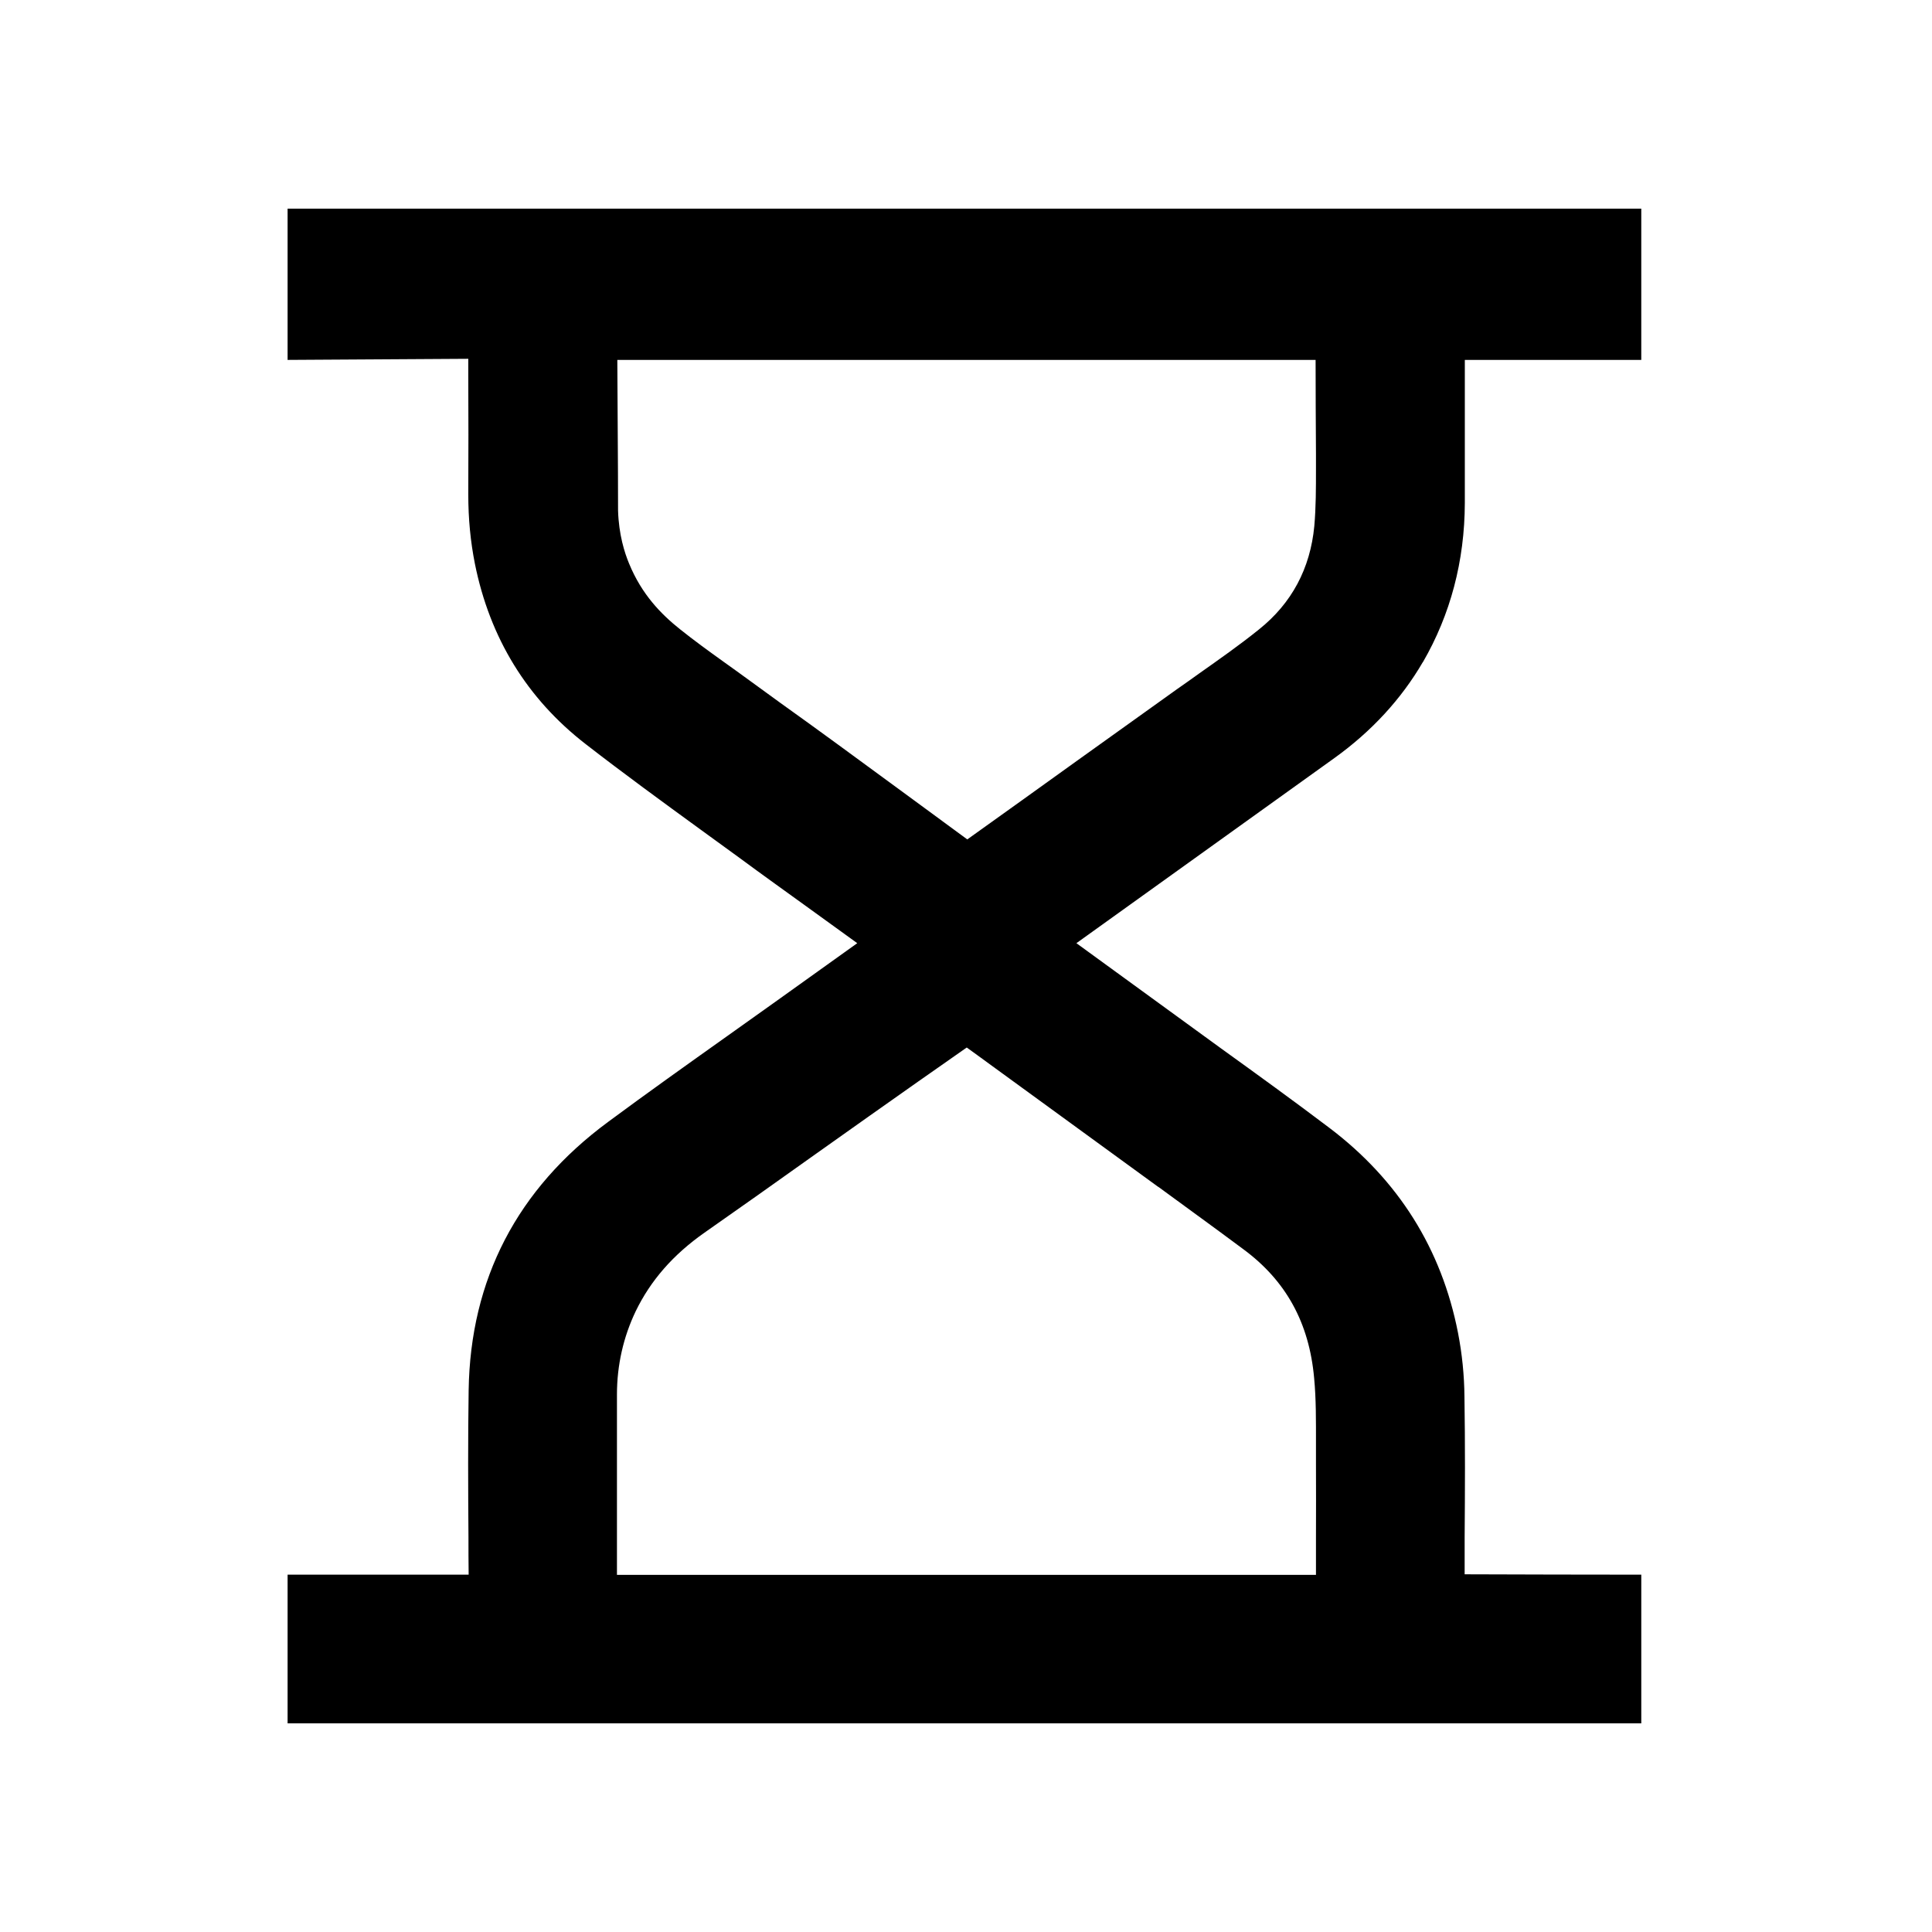 <?xml version="1.0" encoding="UTF-8"?><svg id="Layer_1" xmlns="http://www.w3.org/2000/svg" viewBox="0 0 105 105"><path d="m77.33,35.99c1.5-2.59,2.27-5.5,2.28-8.65v-7.78h9.59v-8.22H15.63v8.22c3.27-.02,6.55-.04,9.82-.06v.86c.01,2.17.01,4.33,0,6.5,0,1.34.12,2.57.36,3.78.81,4.03,2.83,7.33,6.02,9.8,2.06,1.6,4.19,3.15,6.25,4.65.72.52,1.44,1.05,2.16,1.57,1.15.85,2.31,1.68,3.46,2.51l2.89,2.09-4.36,3.12c-.92.66-1.85,1.32-2.78,1.98-2.11,1.5-4.29,3.05-6.41,4.62-4.93,3.64-7.48,8.55-7.57,14.58-.04,2.66-.03,5.36-.01,7.97,0,.69,0,1.37.01,2.05h-9.84v8.08h73.57v-8.08c-3.2,0-6.4-.01-9.6-.02v-1.99c.02-2.55.03-5.1-.01-7.65-.01-1.18-.13-2.35-.35-3.48-.89-4.56-3.24-8.31-7-11.15-1.93-1.46-3.92-2.9-5.85-4.29l-7.89-5.74,14.02-10.06c2.02-1.45,3.64-3.21,4.81-5.22h0Zm-31.78,4.48c-1.04-.76-2.09-1.52-3.14-2.27-.79-.58-1.59-1.15-2.38-1.73l-.74-.53c-.78-.56-1.58-1.14-2.33-1.74-1.03-.82-2.08-1.89-2.77-3.57-.25-.6-.56-1.58-.6-2.88,0-2.73-.03-5.46-.04-8.19h37.95c0,1.7.01,3.4.02,5.09v.8c0,1.09,0,2.12-.09,3.14-.22,2.31-1.23,4.2-3.01,5.62-1.04.84-2.17,1.63-3.26,2.4-.4.29-.8.57-1.2.85l-5.42,3.88c-1.99,1.43-3.98,2.86-5.97,4.28-2.34-1.72-4.68-3.44-7.02-5.15h0Zm17.4,24.03c1.54,1.13,3.09,2.25,4.62,3.39,2.32,1.71,3.58,4,3.85,7,.11,1.15.1,2.33.1,3.56v1.13c.01,1.34,0,2.67,0,4.01v2h-37.99v-9.8c0-1.6.35-3.13,1.02-4.53.81-1.67,2.03-3.07,3.74-4.27,1.93-1.35,3.85-2.71,5.77-4.08l3.16-2.24c1.77-1.25,3.54-2.5,5.32-3.74.38.27.76.55,1.13.82l9.27,6.75h0Z" stroke-width="0"/></svg>